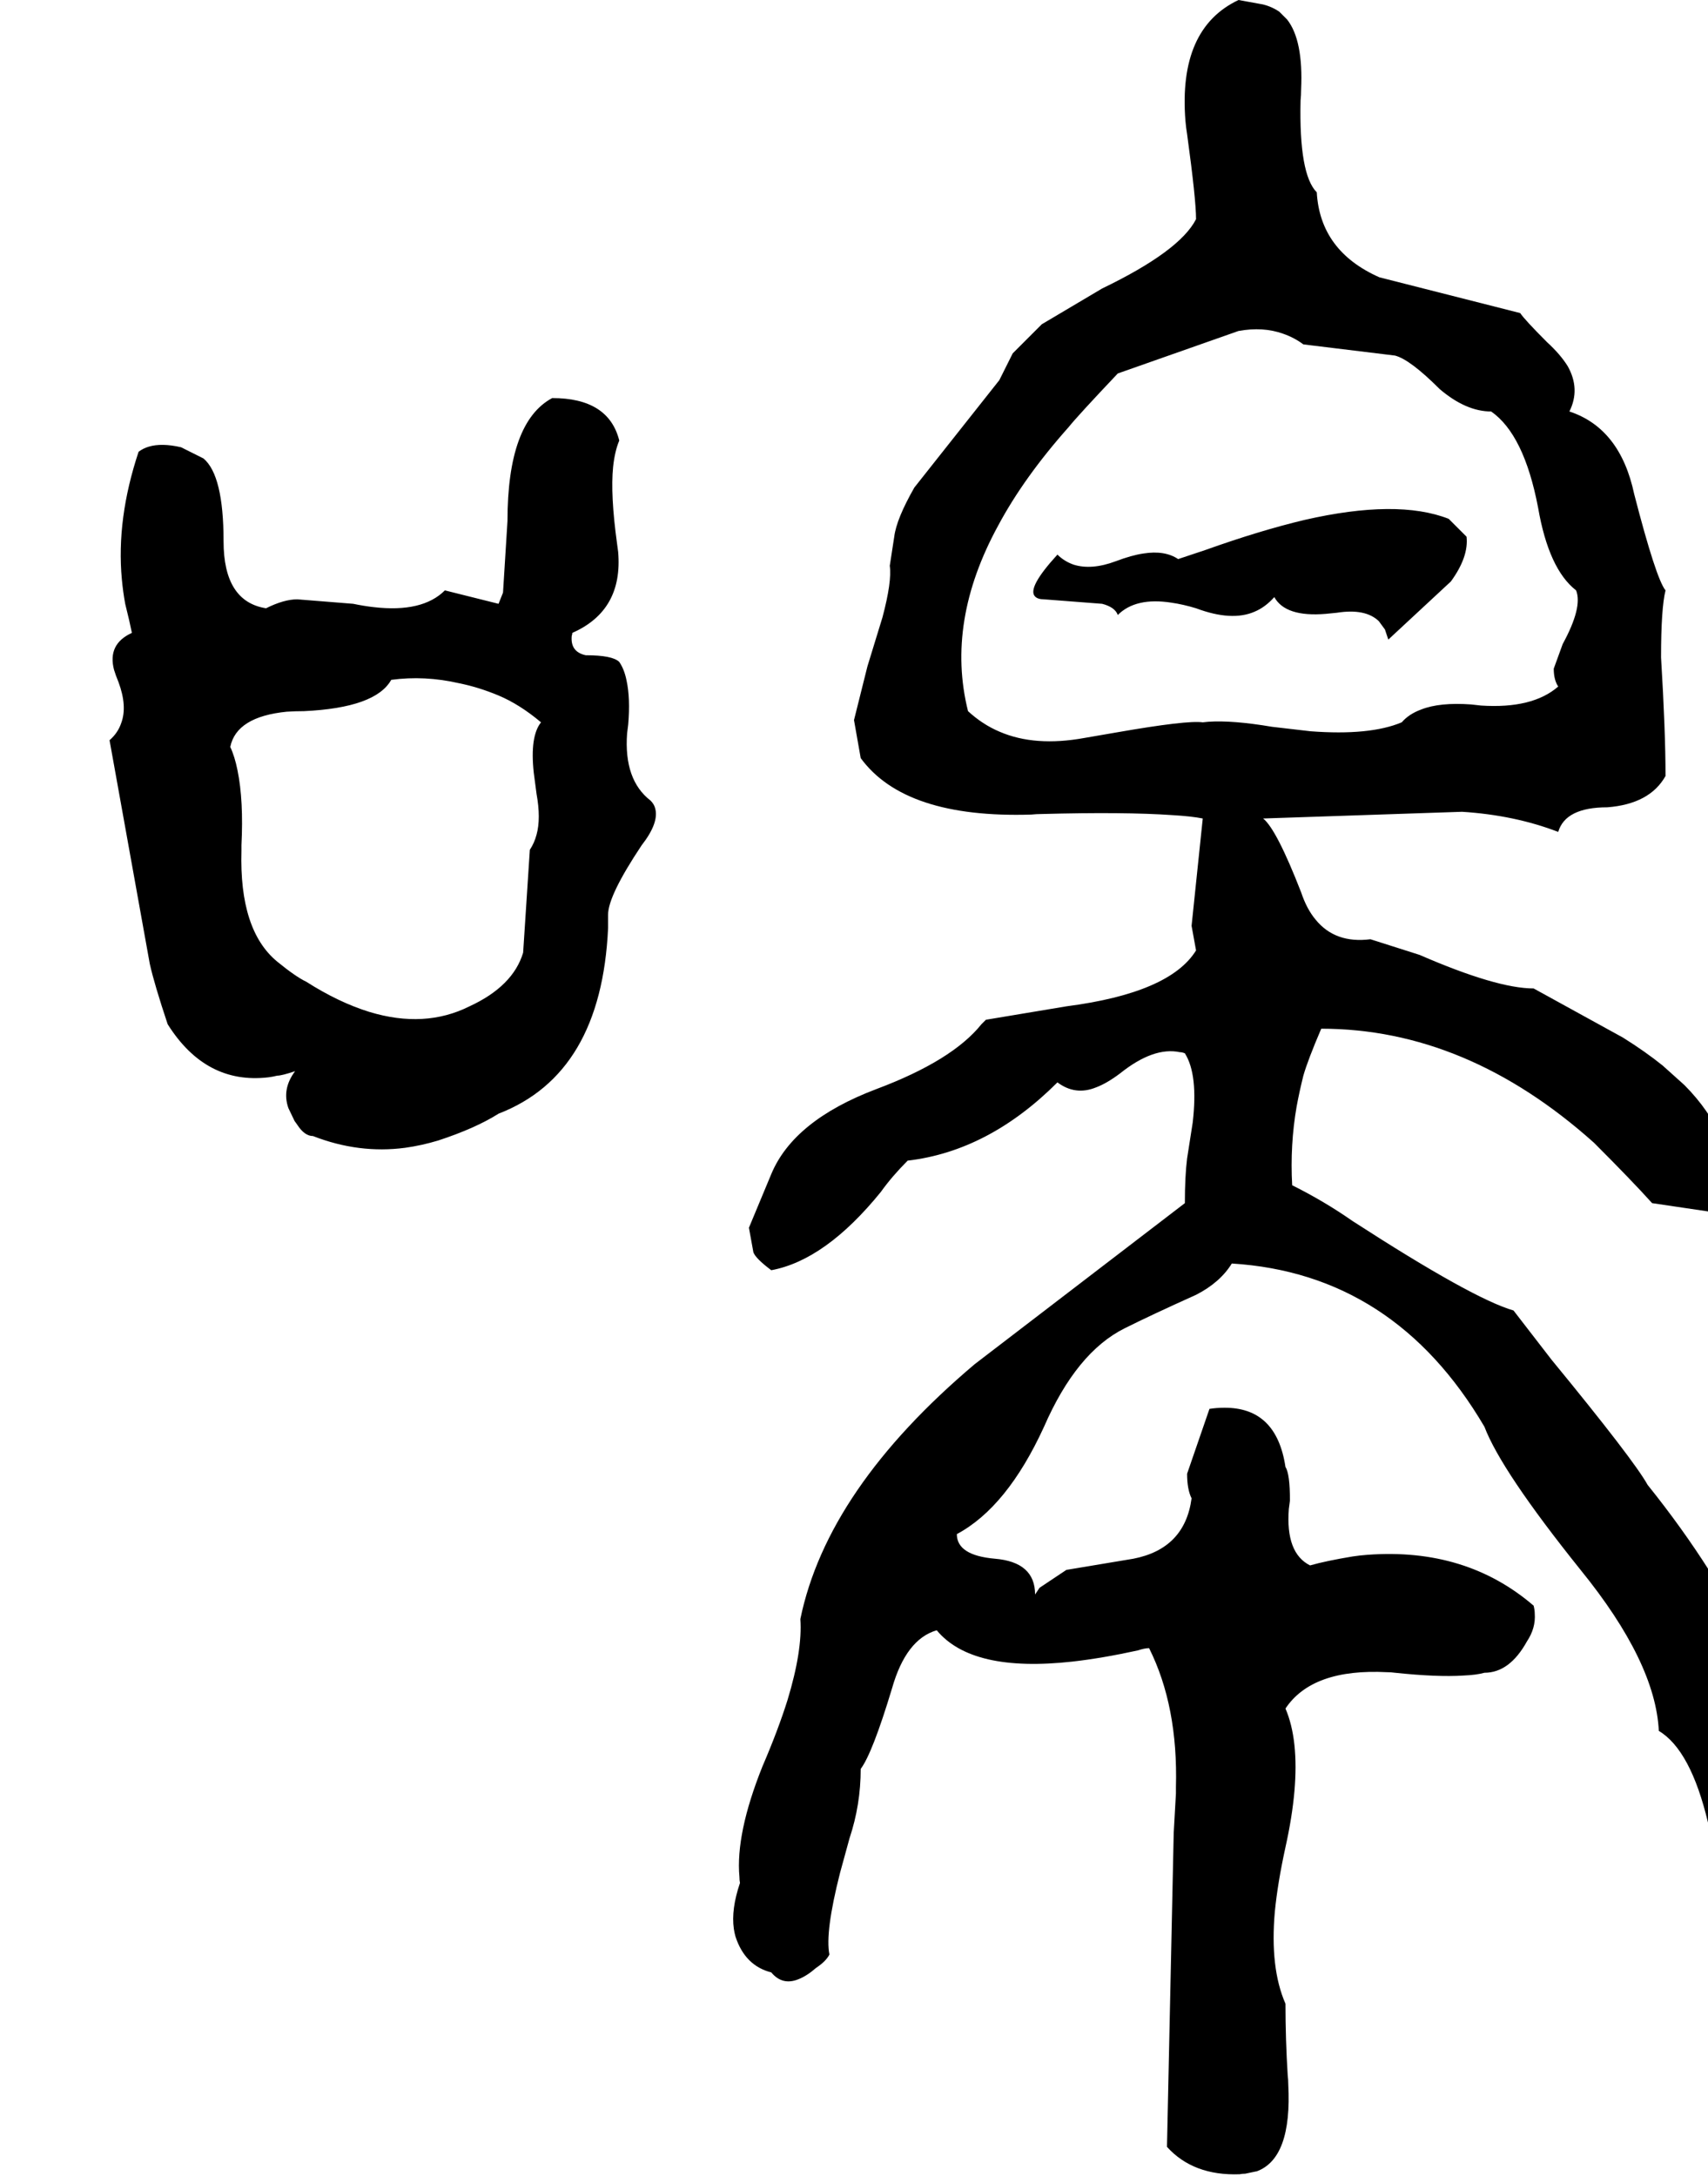 <svg xmlns="http://www.w3.org/2000/svg" viewBox="484 0 3056 3892">
<g transform="matrix(1 0 0 -1 0 3184)">
<path d="M3432 528Q3407 573 3260 752L3192 840Q3119 861 2904 1000Q2854 1035 2796 1064Q2792 1136 2804 1205Q2809 1232 2816 1260Q2824 1288 2848 1344Q3108 1344 3336 1140Q3404 1072 3440 1032L3548 1016Q3572 1022 3584 1040Q3588 1152 3498 1243L3459 1278Q3428 1303 3388 1328L3228 1416Q3162 1416 3024 1476L2936 1504Q2873 1496 2838 1539Q2822 1558 2812 1588Q2768 1701 2744 1720L3100 1732Q3194 1726 3272 1696Q3285 1740 3360 1740Q3436 1746 3464 1796Q3464 1876 3456 2008Q3456 2096 3464 2128Q3447 2149 3408 2300Q3383 2418 3292 2448Q3312 2488 3289 2529Q3276 2550 3252 2572Q3212 2612 3204 2624L2952 2688Q2846 2735 2840 2840Q2808 2872 2811 3004Q2812 3014 2812 3024Q2816 3112 2787 3149L2773 3163Q2760 3172 2744 3176L2700 3184Q2592 3133 2605 2968Q2606 2956 2608 2944Q2624 2827 2624 2792Q2595 2735 2456 2668L2348 2604L2296 2552L2272 2504L2120 2312Q2088 2256 2084 2224L2076 2172Q2080 2144 2063 2080L2036 1992L2012 1896L2024 1828Q2103 1720 2329 1727Q2339 1728 2348 1728Q2496 1732 2582 1726Q2616 1724 2636 1720L2616 1528L2624 1484Q2577 1408 2392 1384L2248 1360L2240 1352Q2188 1287 2052 1236Q1904 1180 1864 1084L1824 988L1832 944Q1836 933 1864 912Q1961 930 2060 1052Q2080 1080 2108 1108Q2253 1125 2376 1248Q2408 1224 2445 1239Q2464 1246 2488 1264Q2548 1312 2595 1302Q2599 1302 2604 1300Q2628 1262 2618 1176L2608 1112Q2604 1080 2604 1032L2228 744Q1964 521 1916 288Q1920 232 1893 143Q1876 89 1848 24Q1800 -96 1807 -173Q1807 -179 1808 -184Q1792 -231 1797 -266Q1798 -273 1800 -280Q1817 -332 1864 -344Q1884 -368 1913 -356Q1928 -350 1944 -336Q1962 -324 1968 -312Q1960 -272 1987 -166Q1994 -140 2004 -104Q2024 -44 2024 20Q2045 48 2080 164Q2105 252 2160 268Q2223 192 2403 212Q2456 218 2520 232Q2532 236 2540 236Q2592 132 2588 -13Q2588 -18 2588 -24L2584 -95V-96L2572 -656Q2619 -708 2702 -705Q2707 -704 2712 -704L2731 -700H2732Q2796 -677 2789 -544Q2789 -536 2788 -528Q2784 -464 2784 -400Q2756 -336 2765 -235Q2770 -184 2784 -120Q2808 -12 2800 63Q2796 100 2784 128Q2832 200 2966 193Q2973 193 2980 192Q3056 184 3102 187Q3126 188 3140 192Q3185 192 3216 248Q3232 272 3230 298Q3230 304 3228 312Q3107 416 2931 403Q2917 402 2904 400Q2856 392 2828 384Q2784 406 2790 485Q2791 492 2792 500Q2792 548 2784 560Q2768 667 2674 666Q2661 666 2648 664L2608 548Q2608 520 2616 504Q2604 414 2512 396L2392 376L2344 344L2336 332Q2336 390 2264 396Q2196 402 2196 440Q2286 488 2352 632Q2410 765 2496 808Q2544 832 2624 868Q2667 890 2688 924Q2979 906 3140 632Q3170 553 3312 376Q3446 211 3452 88Q3509 54 3540 -76Q3565 -194 3624 -224Q3627 -223 3693 -163Q3694 -162 3696 -160Q3732 -136 3732 -108Q3678 222 3432 528ZM2636 1892Q2608 1896 2482 1874Q2459 1870 2424 1864Q2336 1848 2273 1875Q2242 1888 2216 1912Q2176 2072 2270 2244Q2316 2330 2396 2420Q2412 2440 2484 2516L2700 2592Q2744 2600 2780 2587Q2800 2580 2816 2568L2980 2548Q3007 2541 3060 2488Q3107 2448 3152 2448Q3211 2407 3236 2276Q3255 2166 3304 2128Q3316 2098 3280 2032L3264 1988Q3264 1968 3272 1956Q3226 1916 3134 1922L3116 1924Q3060 1928 3027 1915Q3005 1907 2992 1892Q2935 1868 2829 1876L2760 1884Q2689 1896 2646 1893ZM1592 2000Q1580 2012 1532 2012Q1504 2018 1507 2047Q1508 2049 1508 2052Q1599 2092 1590 2197Q1589 2205 1588 2212Q1576 2299 1581 2349Q1584 2377 1592 2396Q1573 2472 1472 2472Q1392 2429 1392 2252L1384 2124L1376 2104L1280 2128Q1240 2088 1153 2098Q1135 2100 1116 2104L1016 2112Q992 2112 960 2096Q884 2108 884 2216Q884 2334 848 2364L808 2384Q773 2392 750 2385Q740 2382 732 2376Q692 2256 702 2148Q704 2126 708 2104Q716 2072 720 2052Q676 2032 688 1986Q691 1976 696 1964Q712 1921 701 1891Q695 1873 680 1860L752 1460Q760 1424 784 1352Q852 1244 964 1257Q972 1258 980 1260Q988 1260 1012 1268Q988 1236 1000 1202L1011 1179Q1013 1176 1016 1172Q1029 1152 1044 1152Q1126 1120 1209 1131Q1238 1135 1268 1144Q1335 1166 1376 1192Q1560 1263 1572 1524V1548Q1572 1582 1632 1672Q1664 1713 1656 1739Q1654 1746 1648 1752Q1600 1789 1606 1872Q1607 1879 1608 1888Q1612 1935 1605 1967Q1601 1987 1592 2000ZM1432 1664 1420 1480Q1402 1420 1324 1384Q1244 1344 1145 1374Q1090 1391 1032 1428Q1013 1437 980 1464Q912 1520 916 1662Q916 1667 916 1672Q920 1752 909 1806Q904 1831 896 1848Q907 1902 997 1911Q1012 1912 1028 1912Q1156 1918 1184 1968Q1244 1976 1305 1962Q1340 1955 1376 1940Q1414 1924 1452 1892Q1432 1867 1439 1802L1444 1764Q1452 1720 1444 1691Q1440 1676 1432 1664ZM2968 2040 3080 2144Q3112 2188 3108 2224L3076 2256Q2984 2292 2818 2254Q2738 2235 2640 2200L2592 2184Q2568 2200 2530 2194Q2509 2191 2480 2180Q2437 2164 2405 2174Q2388 2180 2376 2192Q2321 2132 2336 2117Q2341 2112 2352 2112L2456 2104Q2479 2098 2484 2084Q2516 2116 2580 2106Q2601 2103 2624 2096Q2688 2072 2729 2090Q2748 2098 2764 2116Q2784 2080 2856 2086Q2865 2087 2876 2088Q2927 2096 2951 2073L2962 2058Z" />
</g>
</svg>